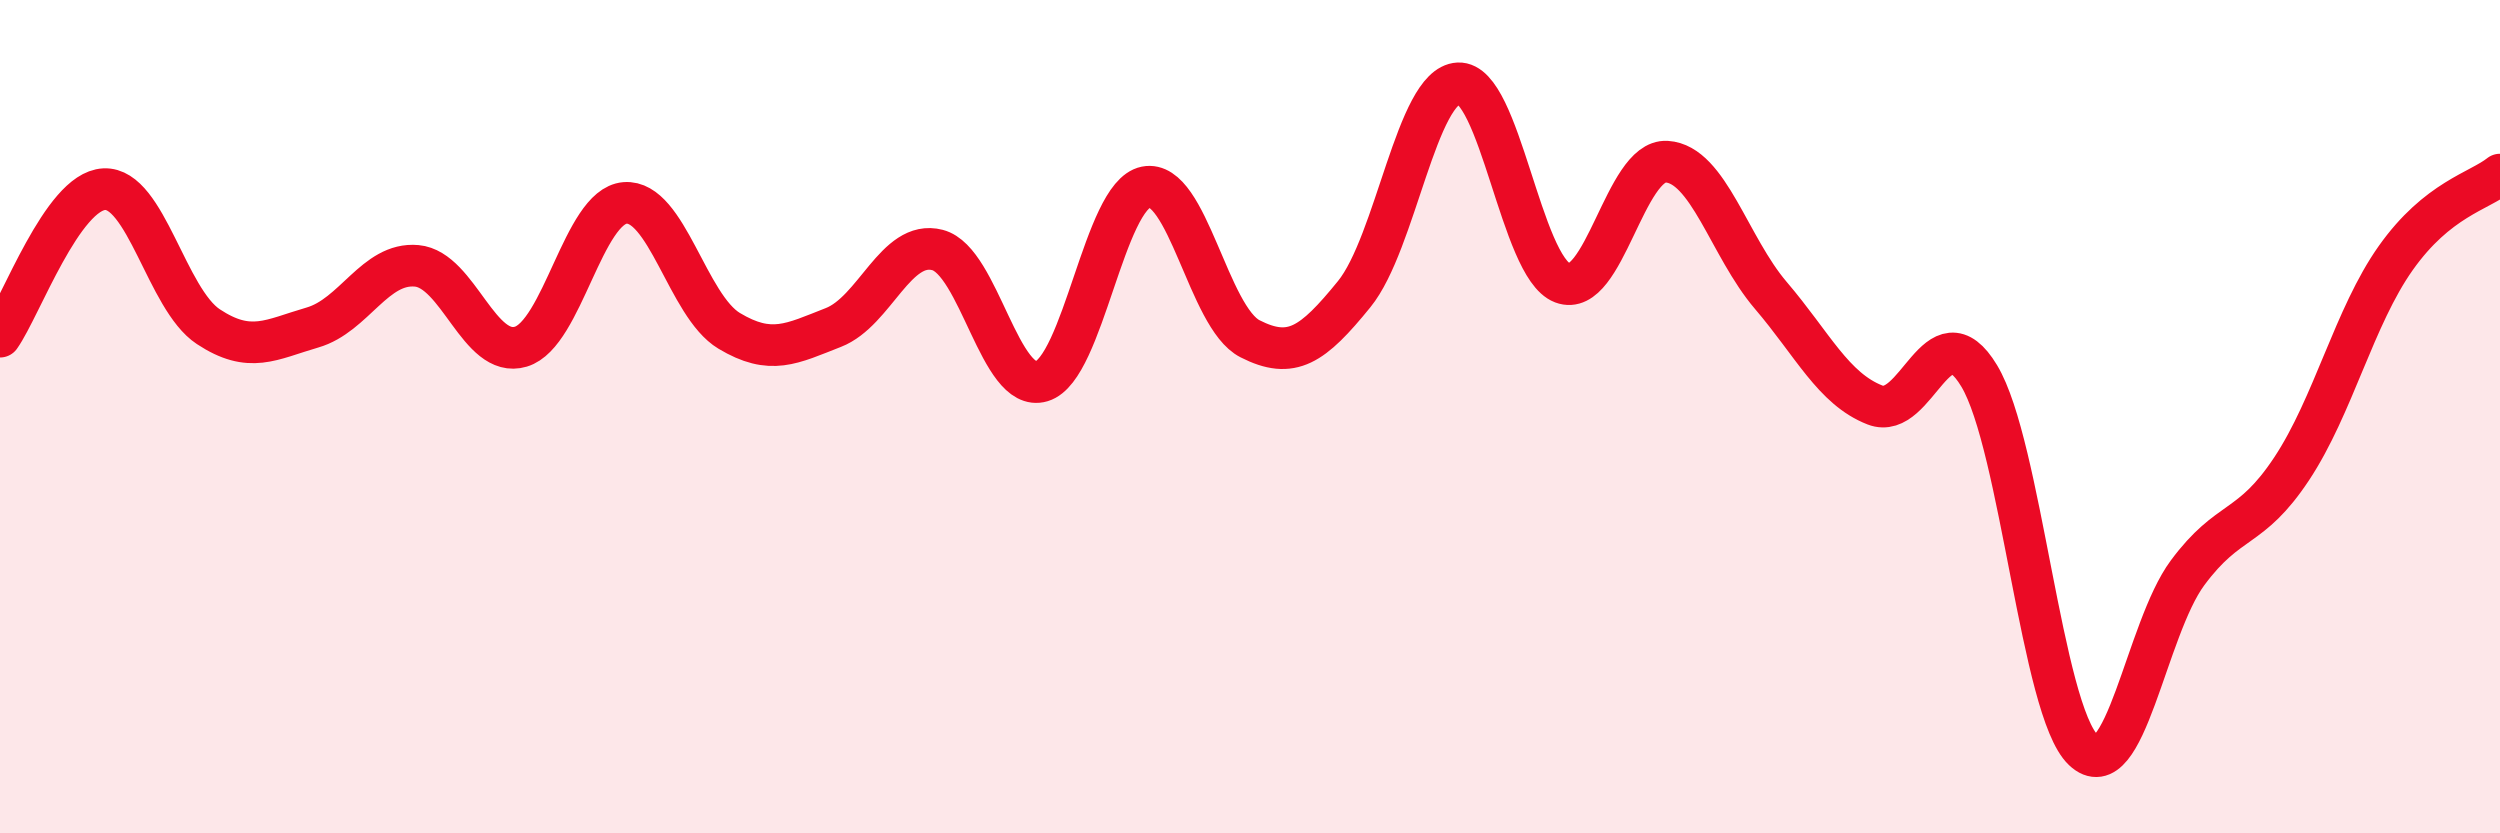 
    <svg width="60" height="20" viewBox="0 0 60 20" xmlns="http://www.w3.org/2000/svg">
      <path
        d="M 0,8.08 C 0.5,7.37 1.5,4.59 2.5,4.54 C 3.5,4.49 4,7.18 5,7.84 C 6,8.5 6.5,8.15 7.5,7.86 C 8.5,7.57 9,6.29 10,6.38 C 11,6.47 11.5,8.62 12.5,8.32 C 13.5,8.02 14,4.95 15,4.87 C 16,4.79 16.5,7.34 17.5,7.94 C 18.5,8.54 19,8.25 20,7.86 C 21,7.47 21.5,5.74 22.5,6 C 23.5,6.26 24,9.45 25,9.15 C 26,8.85 26.5,4.69 27.5,4.49 C 28.5,4.29 29,7.62 30,8.13 C 31,8.64 31.5,8.29 32.5,7.06 C 33.5,5.83 34,2.05 35,2 C 36,1.95 36.5,6.41 37.5,6.79 C 38.5,7.17 39,3.82 40,3.88 C 41,3.94 41.5,5.92 42.5,7.09 C 43.5,8.26 44,9.33 45,9.72 C 46,10.11 46.5,7.36 47.5,9.02 C 48.5,10.68 49,17.05 50,18 C 51,18.95 51.5,15.1 52.5,13.75 C 53.5,12.4 54,12.76 55,11.25 C 56,9.74 56.5,7.6 57.5,6.19 C 58.5,4.78 59.5,4.59 60,4.19L60 20L0 20Z"
        fill="#EB0A25"
        opacity="0.1"
        stroke-linecap="round"
        stroke-linejoin="round"
      />
      <path
        d="M 0,8.08 C 0.5,7.37 1.5,4.59 2.5,4.54 C 3.5,4.49 4,7.18 5,7.84 C 6,8.5 6.5,8.15 7.5,7.86 C 8.5,7.57 9,6.29 10,6.38 C 11,6.47 11.5,8.62 12.5,8.32 C 13.5,8.02 14,4.95 15,4.87 C 16,4.79 16.5,7.34 17.5,7.94 C 18.5,8.54 19,8.25 20,7.86 C 21,7.47 21.5,5.74 22.5,6 C 23.5,6.26 24,9.45 25,9.15 C 26,8.85 26.5,4.69 27.5,4.49 C 28.5,4.29 29,7.62 30,8.13 C 31,8.64 31.5,8.29 32.5,7.06 C 33.5,5.83 34,2.05 35,2 C 36,1.95 36.5,6.41 37.5,6.79 C 38.5,7.17 39,3.82 40,3.88 C 41,3.94 41.5,5.92 42.5,7.09 C 43.5,8.26 44,9.33 45,9.72 C 46,10.11 46.5,7.36 47.5,9.02 C 48.5,10.68 49,17.05 50,18 C 51,18.95 51.5,15.1 52.5,13.75 C 53.5,12.4 54,12.76 55,11.25 C 56,9.74 56.5,7.6 57.5,6.19 C 58.5,4.78 59.5,4.59 60,4.19"
        stroke="#EB0A25"
        stroke-width="1"
        fill="none"
        stroke-linecap="round"
        stroke-linejoin="round"
      />
    </svg>
  